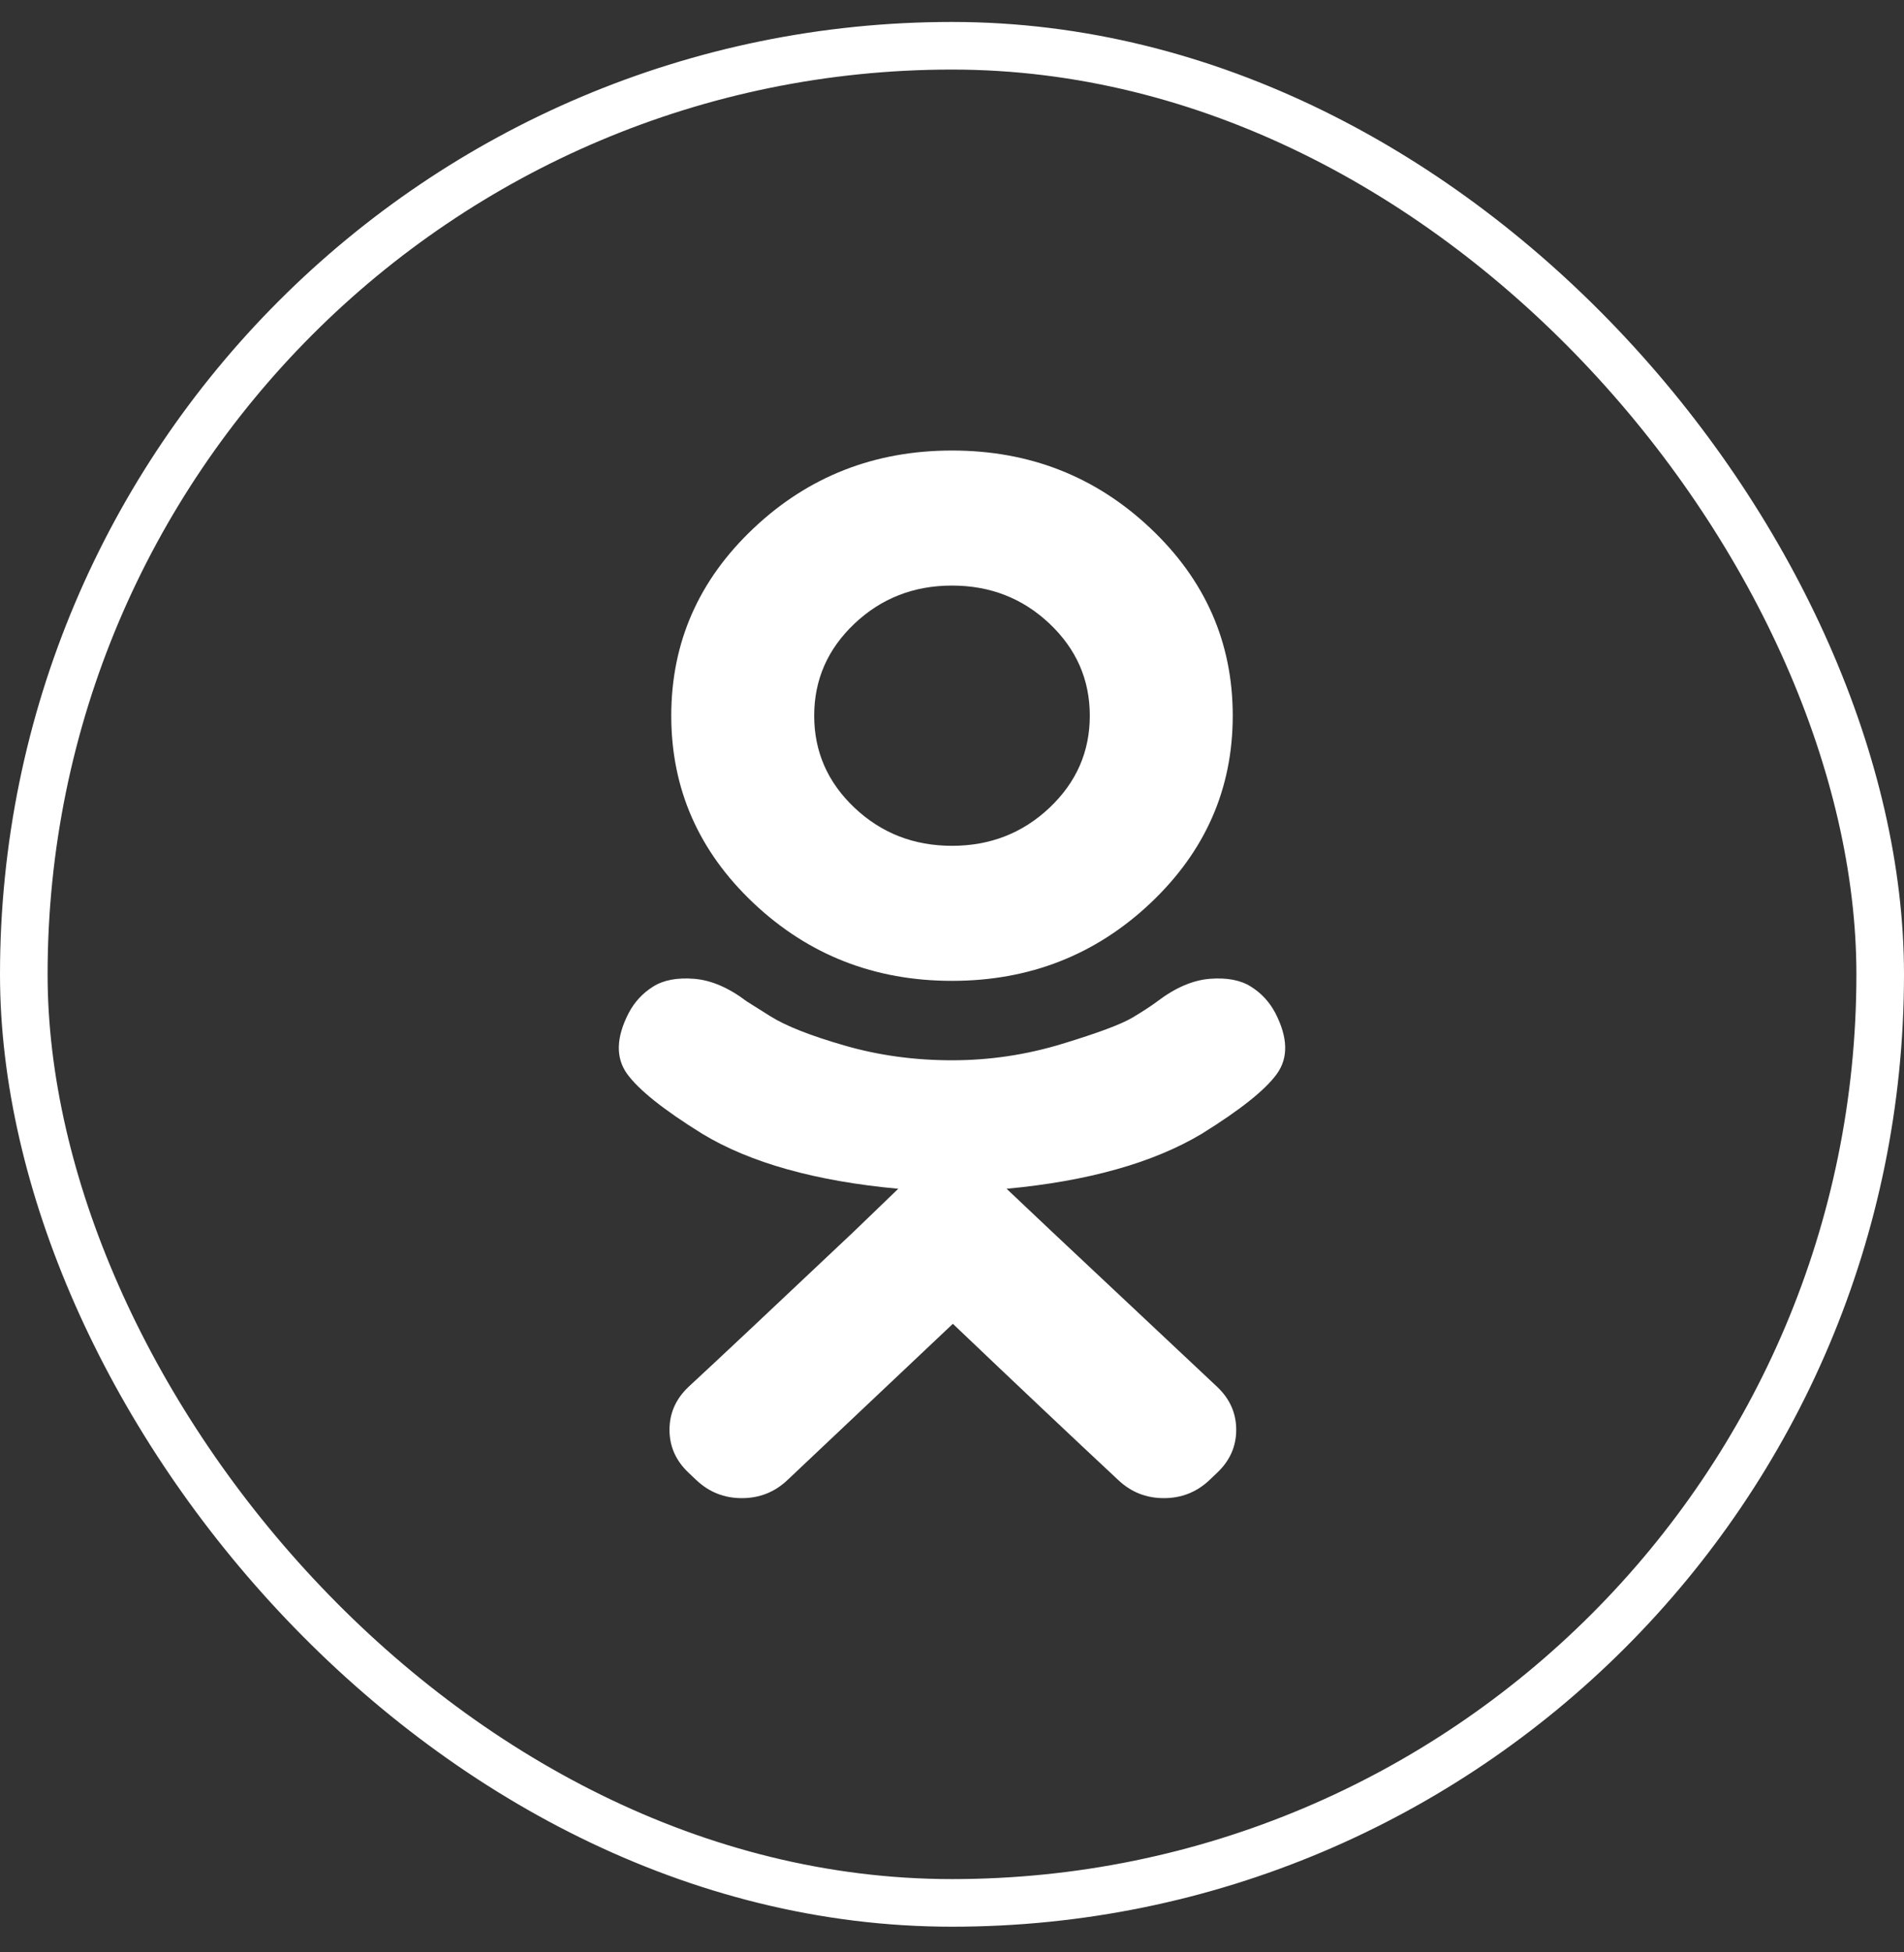<?xml version="1.0" encoding="UTF-8"?> <svg xmlns="http://www.w3.org/2000/svg" width="40" height="41" viewBox="0 0 40 41" fill="none"><rect x="0" y="0" width="40" height="41" fill="#333333" stroke="none"/><rect x="0.5" y="0.961" width="39" height="39" rx="19.5" stroke="white"></rect><path d="M22.895 15.03C22.895 15.786 22.612 16.43 22.048 16.963C21.484 17.496 20.801 17.762 20 17.762C19.199 17.762 18.516 17.496 17.952 16.963C17.388 16.43 17.105 15.786 17.105 15.03C17.105 14.273 17.388 13.629 17.952 13.096C18.516 12.563 19.199 12.297 20 12.297C20.801 12.297 21.484 12.563 22.048 13.096C22.612 13.629 22.895 14.273 22.895 15.03ZM26.79 21.269C26.669 21.04 26.499 20.856 26.28 20.719C26.062 20.581 25.774 20.527 25.416 20.555C25.058 20.584 24.691 20.742 24.314 21.028C24.193 21.12 24.017 21.234 23.787 21.372C23.556 21.509 23.064 21.693 22.312 21.922C21.559 22.151 20.789 22.266 20 22.266C19.211 22.266 18.459 22.163 17.743 21.956C17.027 21.75 16.505 21.544 16.177 21.337L15.686 21.028C15.309 20.742 14.942 20.584 14.584 20.555C14.226 20.527 13.938 20.581 13.72 20.719C13.501 20.856 13.331 21.04 13.21 21.269C12.943 21.784 12.931 22.211 13.173 22.549C13.416 22.887 13.944 23.308 14.757 23.812C15.764 24.42 17.136 24.804 18.871 24.964L17.943 25.858C16.22 27.485 15.061 28.573 14.466 29.123C14.199 29.375 14.065 29.676 14.065 30.026C14.065 30.375 14.199 30.676 14.466 30.928L14.63 31.083C14.897 31.335 15.215 31.461 15.585 31.461C15.956 31.461 16.274 31.335 16.541 31.083L20.018 27.8C21.402 29.118 22.561 30.212 23.495 31.083C23.762 31.335 24.081 31.461 24.451 31.461C24.821 31.461 25.14 31.335 25.407 31.083L25.57 30.928C25.837 30.676 25.971 30.375 25.971 30.026C25.971 29.676 25.837 29.375 25.57 29.123L22.093 25.858L21.147 24.964C22.858 24.804 24.223 24.42 25.243 23.812C26.056 23.308 26.584 22.887 26.827 22.549C27.069 22.211 27.057 21.784 26.79 21.269ZM25.898 15.03C25.898 13.494 25.322 12.182 24.169 11.094C23.016 10.005 21.626 9.461 20 9.461C18.374 9.461 16.984 10.005 15.831 11.094C14.678 12.182 14.102 13.494 14.102 15.03C14.102 16.565 14.678 17.877 15.831 18.966C16.984 20.054 18.374 20.598 20 20.598C21.626 20.598 23.016 20.054 24.169 18.966C25.322 17.877 25.898 16.565 25.898 15.03Z" fill="white"></path></svg> 